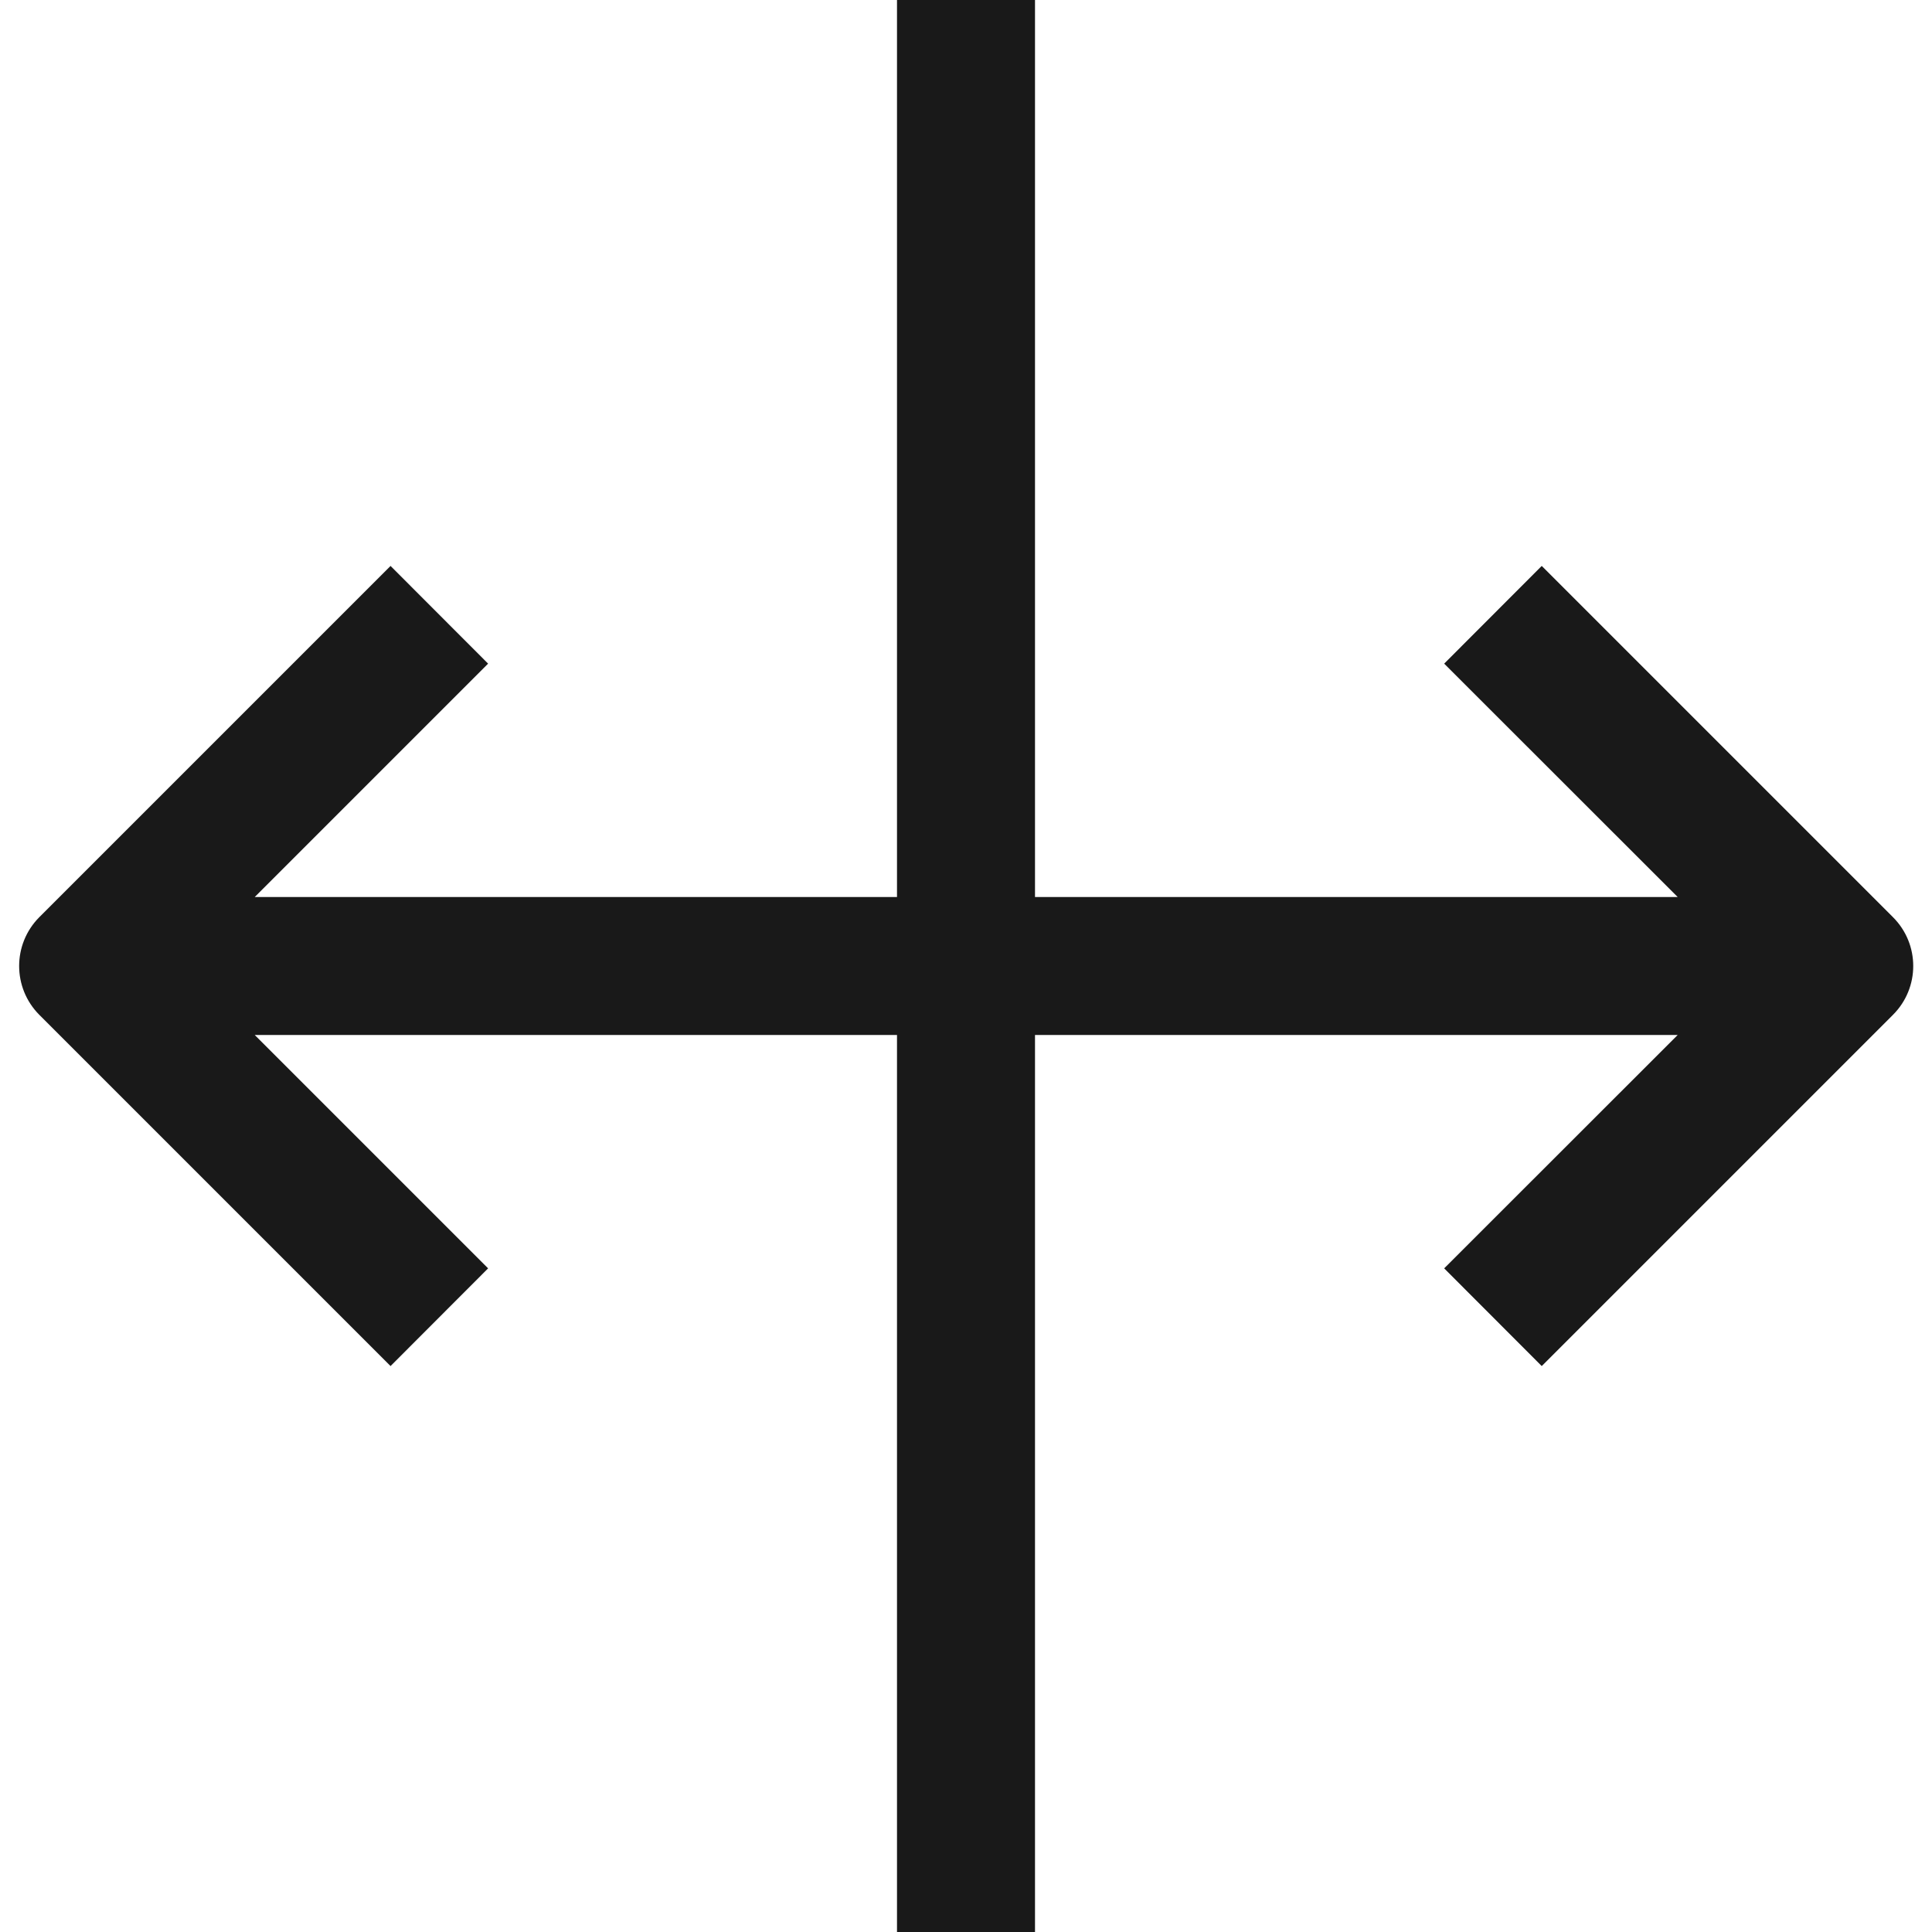 <?xml version="1.0" encoding="UTF-8"?>
<svg width="14px" height="14px" viewBox="0 0 14 14" version="1.1" xmlns="http://www.w3.org/2000/svg" xmlns:xlink="http://www.w3.org/1999/xlink">
    <!-- Generator: Sketch 60.1 (88133) - https://sketch.com -->
    <title>order-adjustment.column</title>
    <desc>Created with Sketch.</desc>
    <g id="--" stroke="none" stroke-width="1" fill="none" fill-rule="evenodd">
        <g id="Icons" transform="translate(-417, -832)">
            <g id="1.Base基础/3.Icon图标/操作/order-adjustment.column" transform="translate(416, 831)">
                <path d="M0,0 L16,0 L16,16 L0,16 L0,0 Z" id="order-adjustment.column-(Background)"></path>
                <path d="M7.5,15 L8.5,15 L8.5,8.5 L13.157,8.5 L11.465,10.191 L12.172,10.899 L14.717,8.354 C14.913,8.158 14.913,7.842 14.717,7.646 C14.717,7.646 14.717,7.646 14.717,7.646 L12.172,5.101 L12.172,5.101 L11.465,5.809 L13.157,7.5 L8.5,7.5 L8.5,1 L7.5,1 L7.5,7.5 L2.846,7.5 L4.537,5.809 L3.83,5.101 L1.285,7.646 C1.09,7.842 1.09,8.158 1.285,8.354 C1.285,8.354 1.285,8.354 1.285,8.354 L3.83,10.899 L3.83,10.899 L4.537,10.191 L2.846,8.5 L7.5,8.5 L7.5,15 Z" id="order-adjustment.column" fill-opacity="0.9" fill="currentColor" fill-rule="nonzero"></path>
            </g>
        </g>
    </g>
</svg>